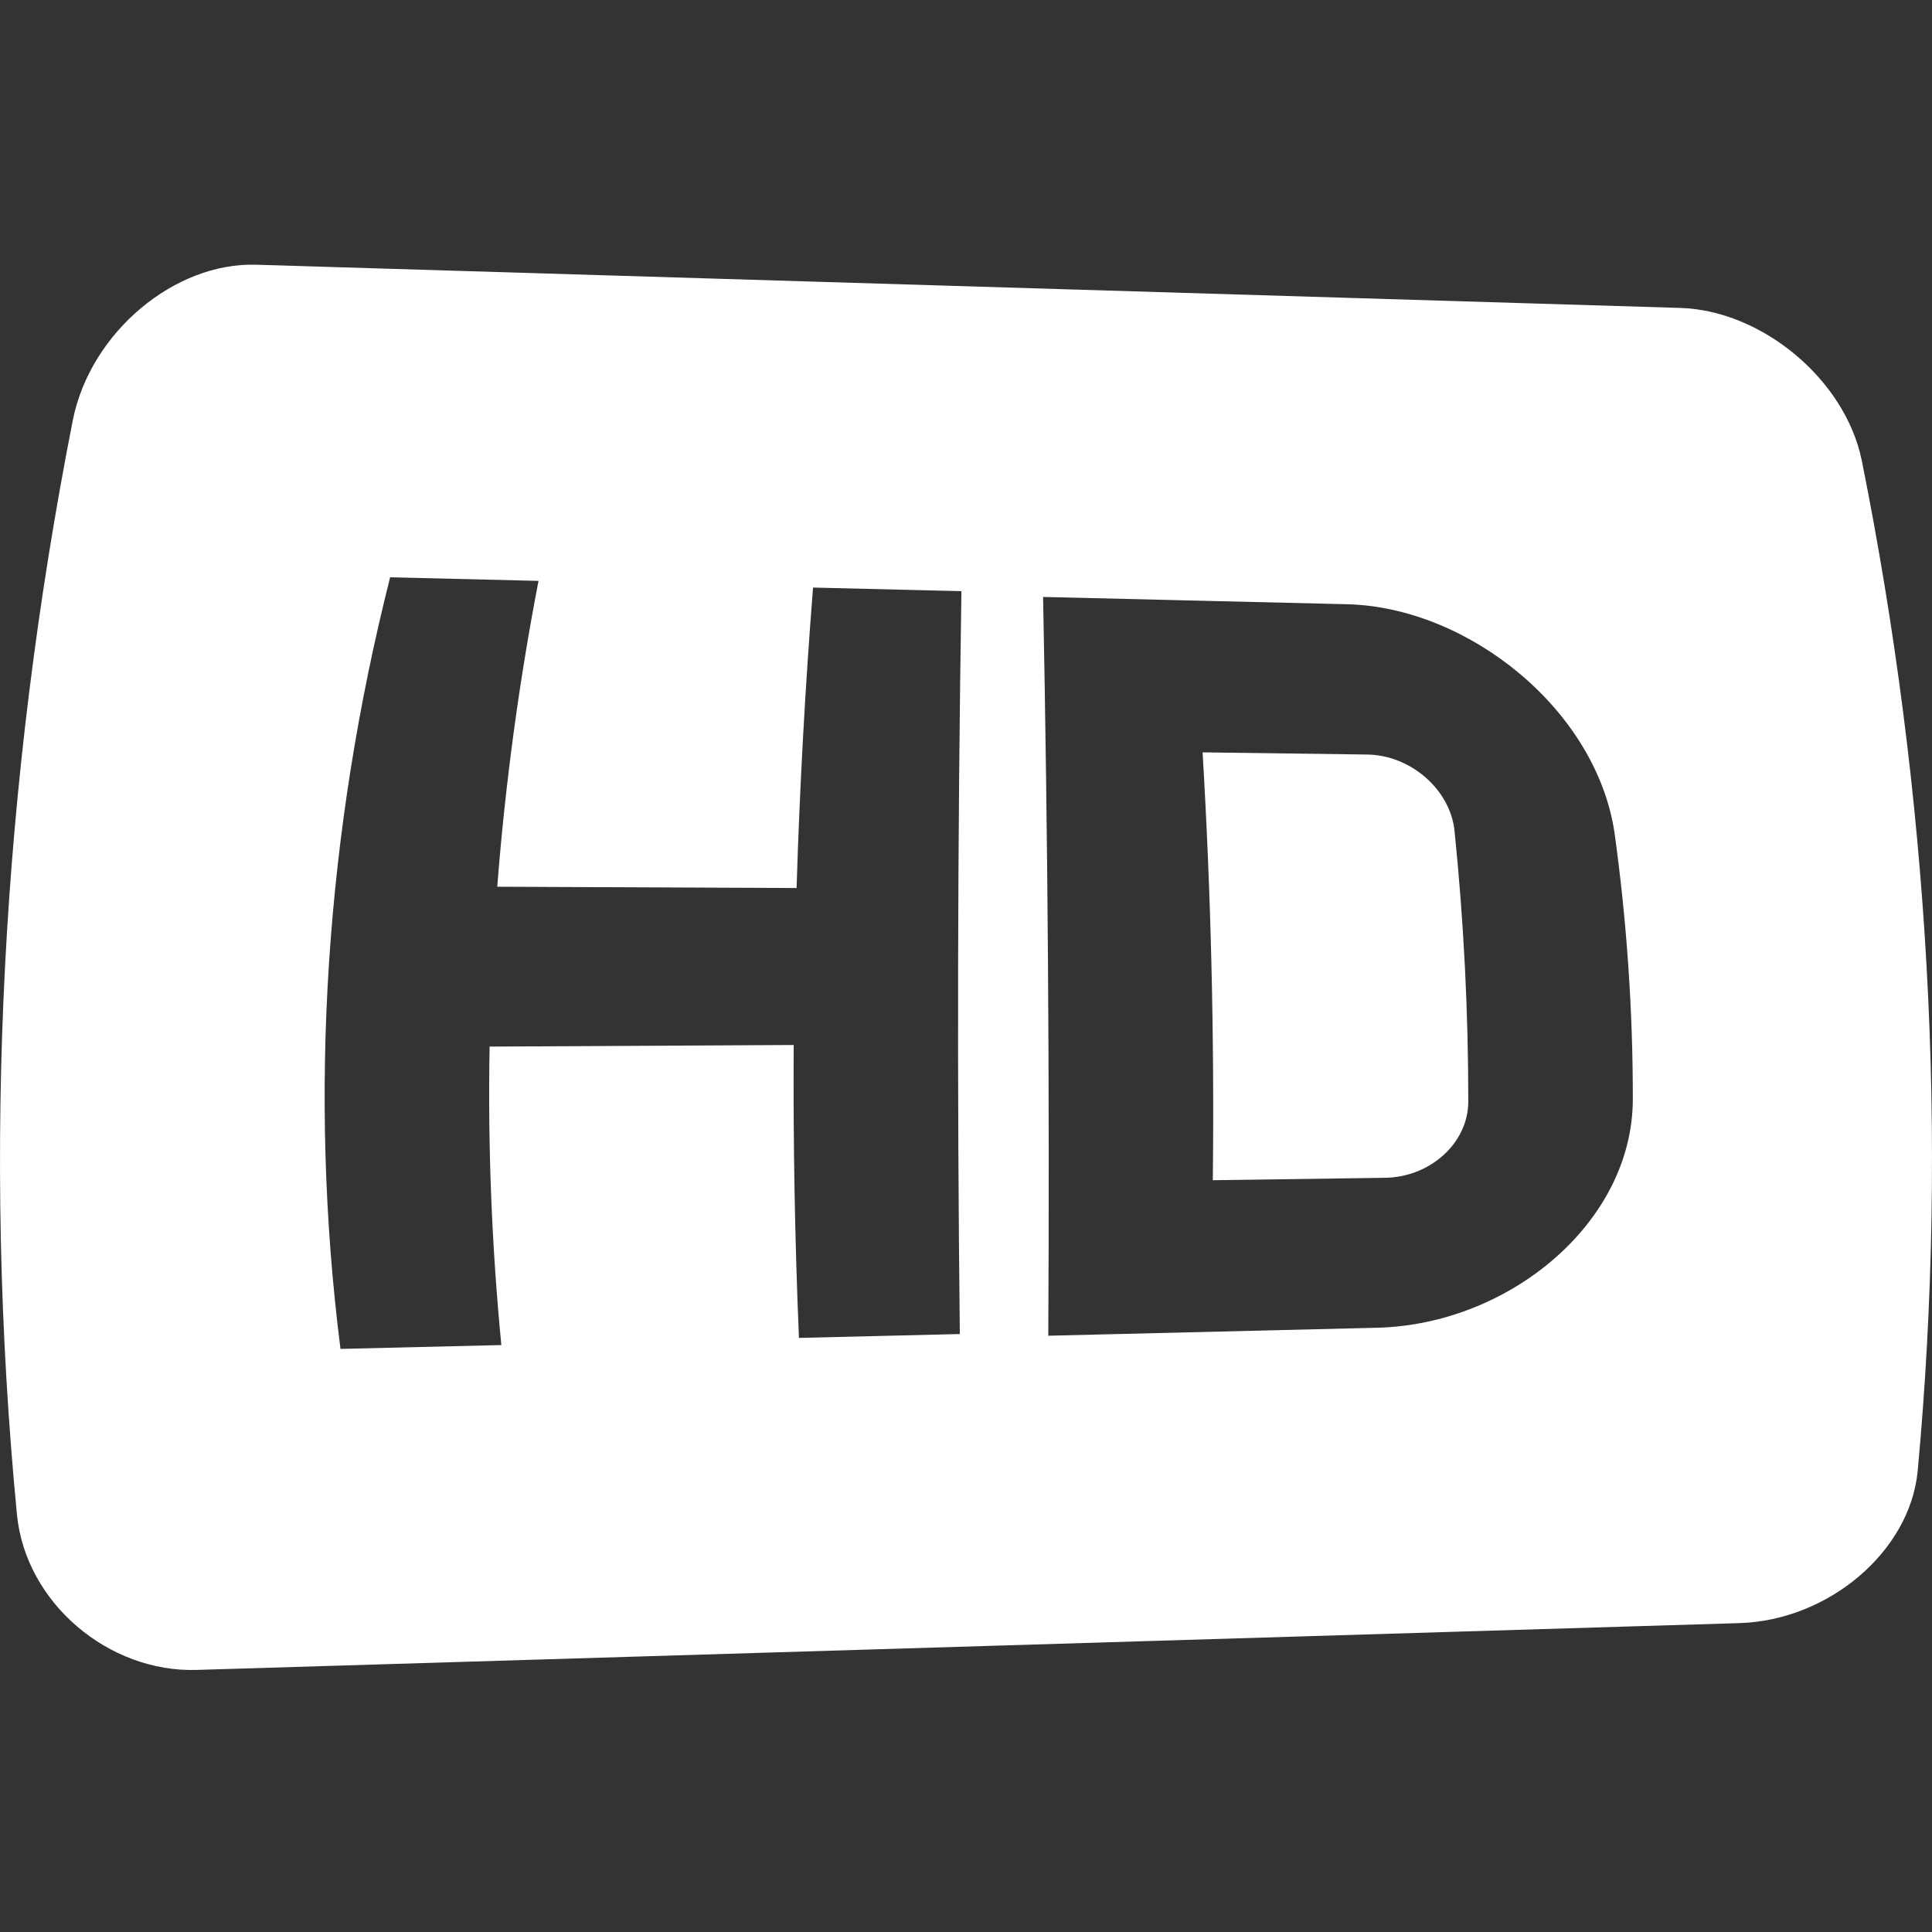 <?xml version="1.0" encoding="UTF-8"?>
<svg width="146px" height="146px" viewBox="0 0 146 146" version="1.1" xmlns="http://www.w3.org/2000/svg" xmlns:xlink="http://www.w3.org/1999/xlink">
    <rect x="0" y="0" width="146" height="146" fill="#333333" stroke="none"/>
    <title>High-Definition Advertising  Display</title>
    <g id="High-Definition-Advertising--Display" stroke="none" stroke-width="1" fill="none" fill-rule="evenodd">
        <path d="M19.064,20 L19.355,20.005 L127.002,23.271 C133.115,23.467 139.414,28.629 140.69,34.778 C145.773,60.149 147.262,85.881 144.918,111.164 C144.328,117.292 138.136,122.444 131.487,122.656 C92.614,123.836 53.742,125.015 14.869,126.195 C8.222,126.406 1.947,121.147 1.282,114.467 C-1.37,86.987 0.119,59.109 5.51,31.716 C6.862,25.06 13.243,19.81 19.355,20.005 Z M29.482,43.626 C24.624,62.847 23.279,82.629 25.73,101.936 C29.782,101.839 33.834,101.741 37.886,101.645 C37.158,94.149 36.861,86.619 37,79.09 L37,79.09 L59.979,78.97 C59.934,86.35 60.067,93.731 60.376,101.105 C64.428,101.008 68.481,100.909 72.534,100.812 C72.323,82.1 72.362,63.385 72.654,44.673 L72.654,44.673 L61.441,44.402 C60.845,51.959 60.43,59.53 60.197,67.108 L60.197,67.108 L37.577,67.009 C38.181,59.253 39.222,51.536 40.695,43.897 L40.695,43.897 Z M78.826,45.111 C79.191,63.718 79.322,82.329 79.218,100.94 C87.518,100.74 95.819,100.537 104.121,100.335 C114.061,100.065 123.335,92.409 123.391,83.137 C123.4,76.36 122.935,69.59 122,62.877 C120.583,53.588 110.948,45.91 101.851,45.663 L101.851,45.663 Z M90.88,56.855 L103.329,57.02 C106.581,57.066 109.586,59.644 109.916,62.777 C110.613,69.579 110.96,76.412 110.957,83.25 C110.952,86.378 108.083,88.955 104.67,89.006 C100.33,89.066 95.991,89.125 91.651,89.188 C91.774,78.404 91.517,67.62 90.88,56.855 L90.88,56.855 Z" id="形状结合" fill="#FFFFFF"></path>
    </g>
</svg>